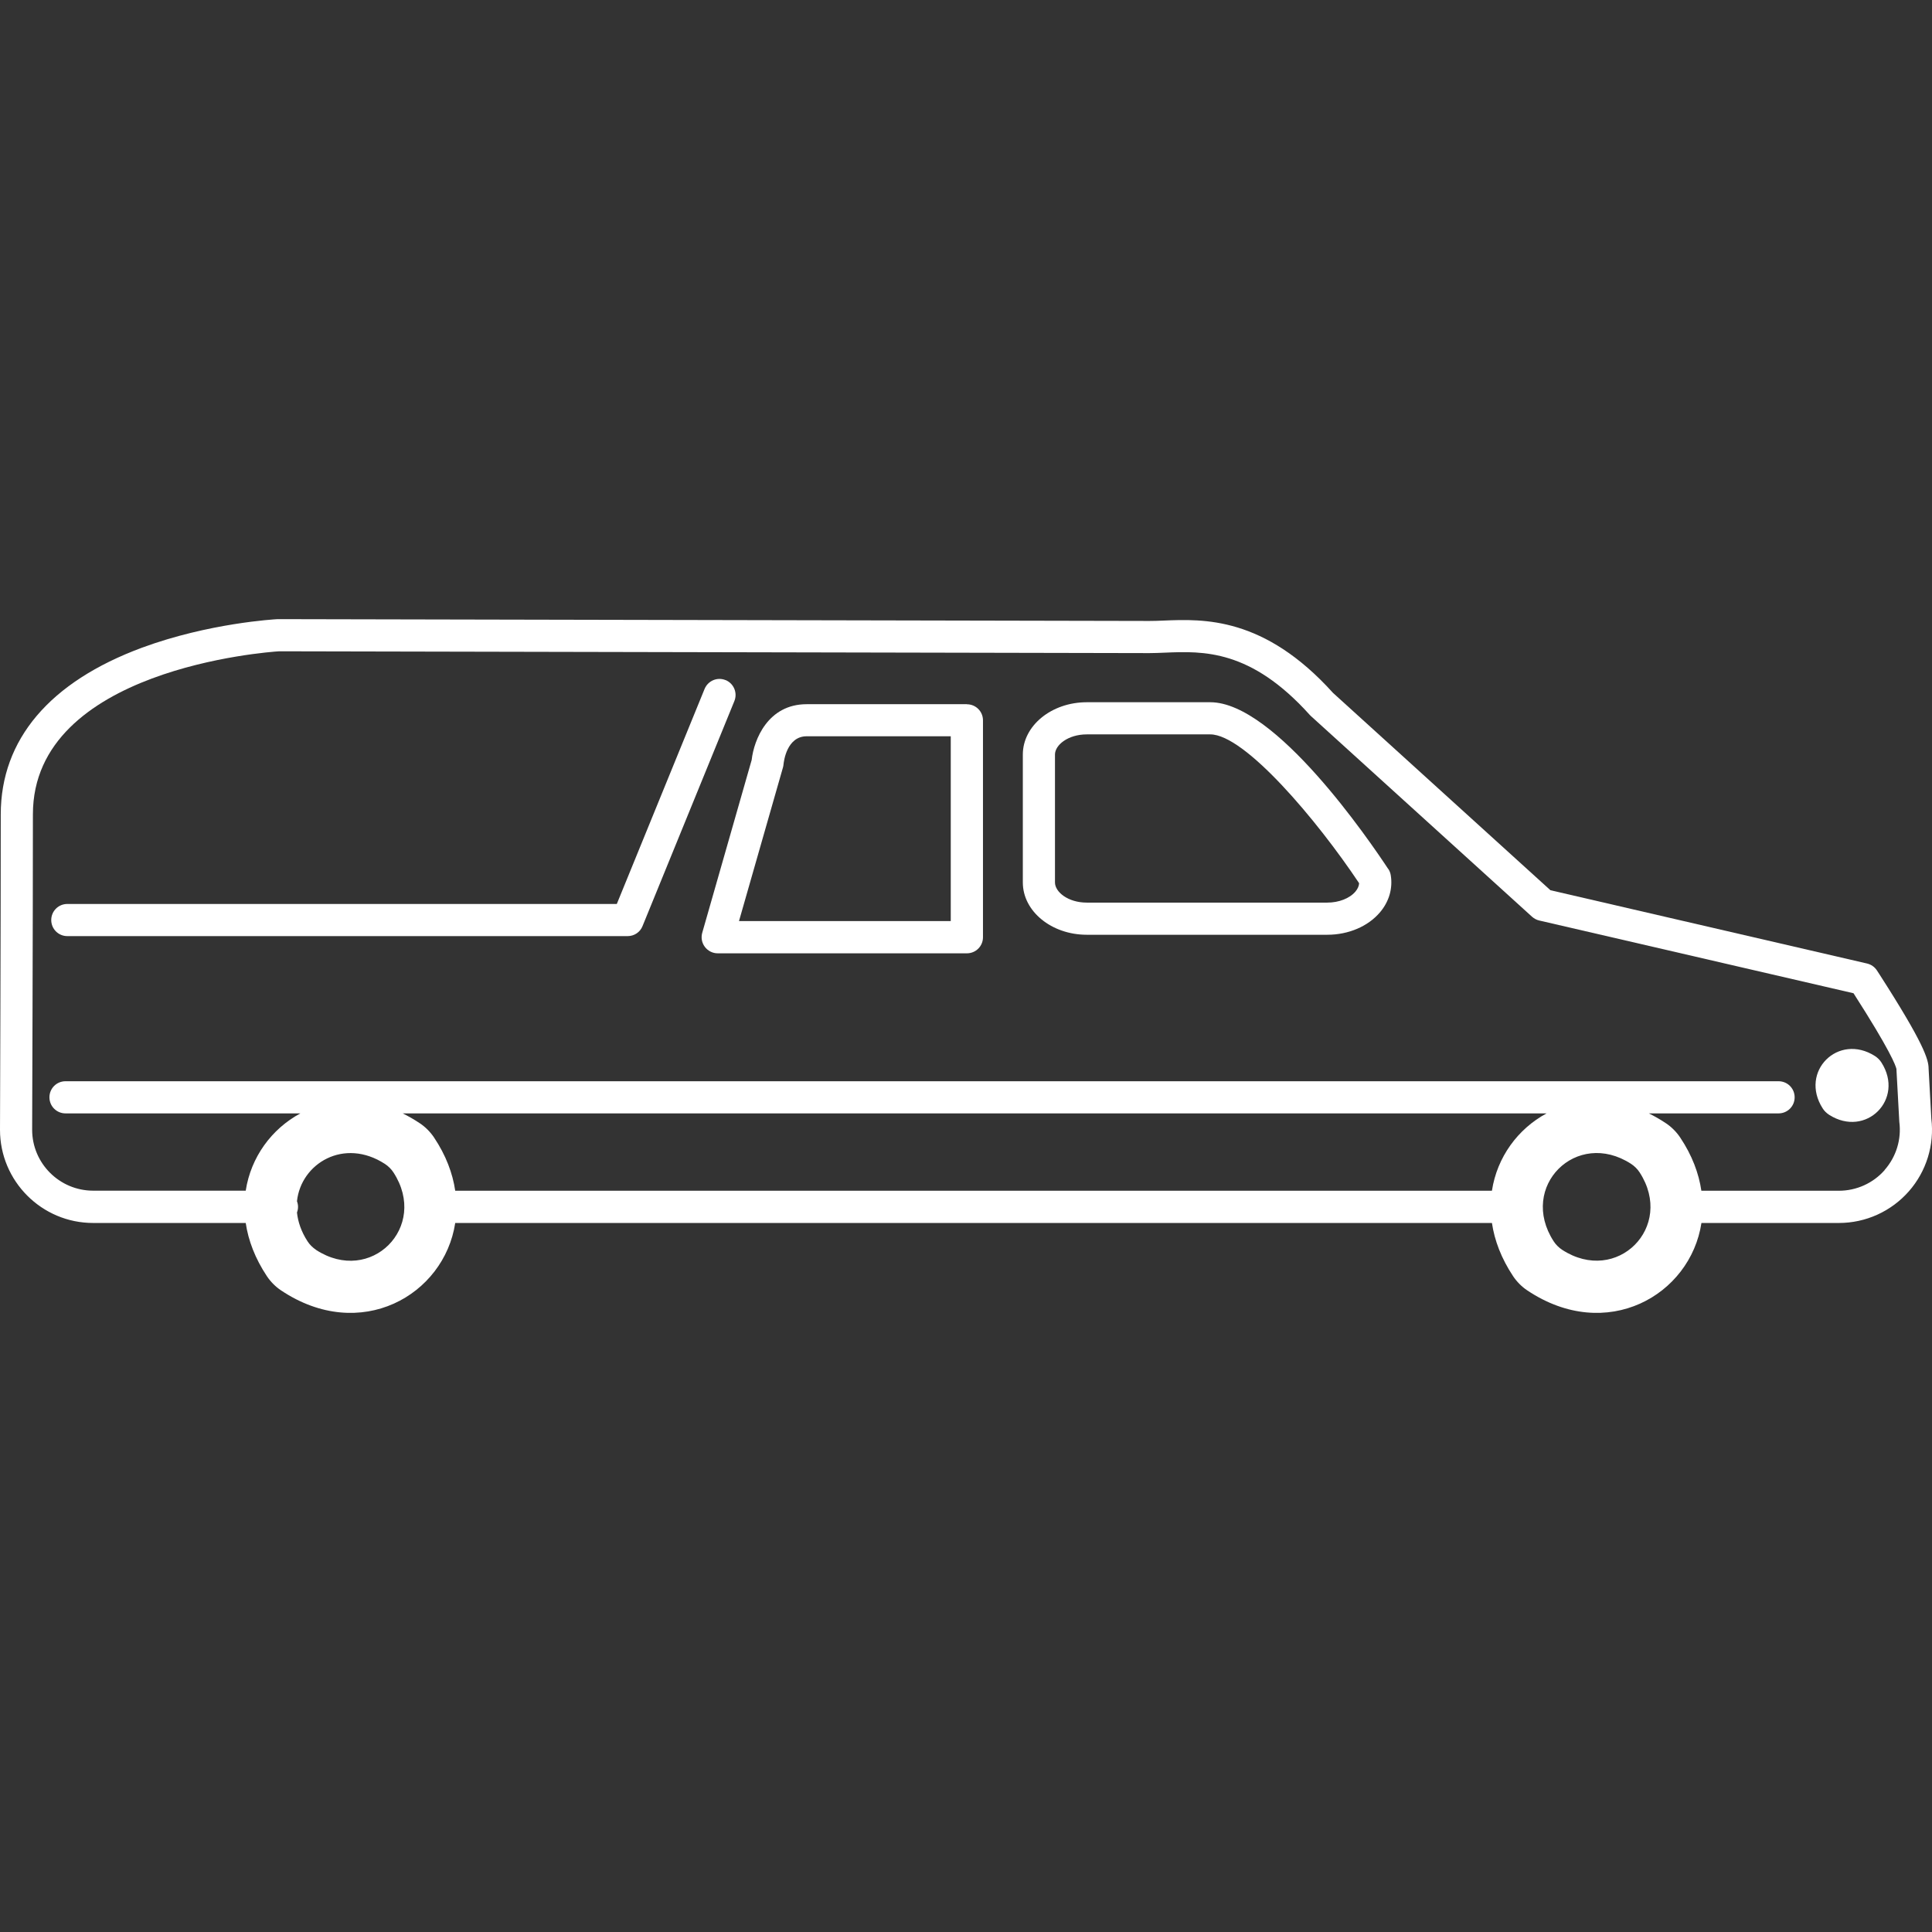 <?xml version="1.0" encoding="UTF-8"?><svg id="_デザイン" xmlns="http://www.w3.org/2000/svg" viewBox="0 0 256 256"><rect x="0" y="0" width="256" height="256" fill="#333333" stroke="none"/><defs><style>.cls-1{fill:#fff;stroke-width:0px;}</style></defs><path class="cls-1" d="m128.11,93.31h-21.22c-5.14,0-6.99,4.71-7.29,7.39l-6.55,22.9c-.18.64-.06,1.33.35,1.87.4.53,1.03.85,1.7.85h33.02c1.18,0,2.13-.95,2.13-2.13v-28.74c0-1.18-.95-2.13-2.13-2.13Zm-2.13,28.74h-28.06l5.83-20.37c.04-.13.06-.27.07-.4.04-.38.43-3.72,3.07-3.72h19.09v24.48Z"/><path class="cls-1" d="m183.95,115.15c-2.43-3.69-14.96-22.1-23.58-22.1h-16.37c-4.67,0-8.47,3.11-8.47,6.93v16.95c0,3.82,3.8,6.93,8.47,6.93h31.88c2.8,0,5.4-1.11,6.98-2.98,1.21-1.43,1.71-3.18,1.42-4.93-.05-.29-.16-.57-.32-.81Zm-4.35,2.99c-.76.9-2.19,1.46-3.72,1.46h-31.88c-2.48,0-4.21-1.41-4.21-2.67v-16.95c0-1.26,1.73-2.67,4.21-2.67h16.37c4.57,0,14.16,11.38,19.72,19.72-.02.38-.19.75-.49,1.11Z"/><path class="cls-1" d="m248.44,139.93c-4.87-3.1-10.04,2.06-6.93,6.93.21.34.52.64.86.86,4.87,3.1,10.04-2.06,6.93-6.93-.21-.34-.52-.64-.86-.86Z"/><path class="cls-1" d="m255.91,148.21l-.36-6.61c0-1.21-.63-3.35-6.54-12.54l-.3-.46c-.3-.47-.77-.8-1.32-.93l-41.95-9.71-28.81-26.15c-9.13-10.12-17.14-9.8-22.46-9.58-.67.03-1.3.05-1.89.05l-115.37-.24s-.08,0-.12,0c-.37.02-9.1.51-17.97,3.78C6.58,90.35.1,97.99.1,107.92c0,14.43-.1,41.51-.1,41.79,0,6.8,5.53,12.34,12.34,12.34h20.22c.34,2.31,1.24,4.7,2.81,7.06.49.73,1.14,1.39,1.88,1.88,10.51,7.02,21.61.63,23.07-8.94h137.37c.34,2.31,1.24,4.7,2.81,7.06.49.73,1.14,1.39,1.88,1.88,10.51,7.02,21.61.63,23.07-8.94h18.22c3.55,0,6.92-1.53,9.26-4.19,2.32-2.64,3.41-6.15,2.98-9.64Zm-214.03,17.4c-.44-.29-.85-.69-1.13-1.13-.83-1.28-1.27-2.58-1.4-3.82.09-.23.14-.48.14-.74s-.05-.52-.14-.75c.53-5.01,6.23-8.47,11.66-4.94.44.29.85.69,1.13,1.13,4.7,7.24-3.02,14.96-10.26,10.26Zm155.81-7.83H60.32c-.34-2.31-1.23-4.7-2.81-7.06-.49-.73-1.14-1.39-1.88-1.88-.76-.51-1.52-.94-2.27-1.31h151.57c-3.81,2.05-6.56,5.8-7.24,10.24Zm9.31,7.83c-.44-.29-.85-.69-1.13-1.13-4.7-7.24,3.02-14.96,10.26-10.26.44.29.85.69,1.13,1.13,4.7,7.24-3.02,14.96-10.26,10.26Zm42.73-10.57c-1.53,1.74-3.74,2.74-6.07,2.74h-18.22c-.34-2.31-1.23-4.7-2.81-7.06-.49-.73-1.14-1.39-1.88-1.88-.76-.51-1.52-.94-2.27-1.31h17.19c1.18,0,2.13-.95,2.13-2.13s-.95-2.13-2.13-2.13H8.68c-1.18,0-2.13.95-2.13,2.13s.95,2.13,2.13,2.13h31.12c-3.81,2.05-6.56,5.8-7.24,10.24H12.34c-4.45,0-8.08-3.62-8.08-8.07,0-.27.1-27.35.1-41.8,0-19.26,31.15-21.51,32.62-21.6l115.31.24c.66,0,1.34-.03,2.07-.06,5.06-.21,11.36-.46,19.19,8.25.05.05.1.11.15.15l29.3,26.59c.27.24.6.42.95.5l41.65,9.64c4.87,7.59,5.59,9.58,5.69,10.04,0,.03,0,.05,0,.08l.37,6.77c0,.05,0,.1.01.16.3,2.3-.41,4.62-1.95,6.37Z"/><path class="cls-1" d="m96.14,90.12c-1.09-.45-2.33.08-2.78,1.17l-11.63,28.49H8.92c-1.18,0-2.13.95-2.13,2.13s.95,2.13,2.13,2.13h74.25c.87,0,1.65-.52,1.97-1.33l12.17-29.82c.44-1.09-.08-2.33-1.17-2.78Z"/></svg>